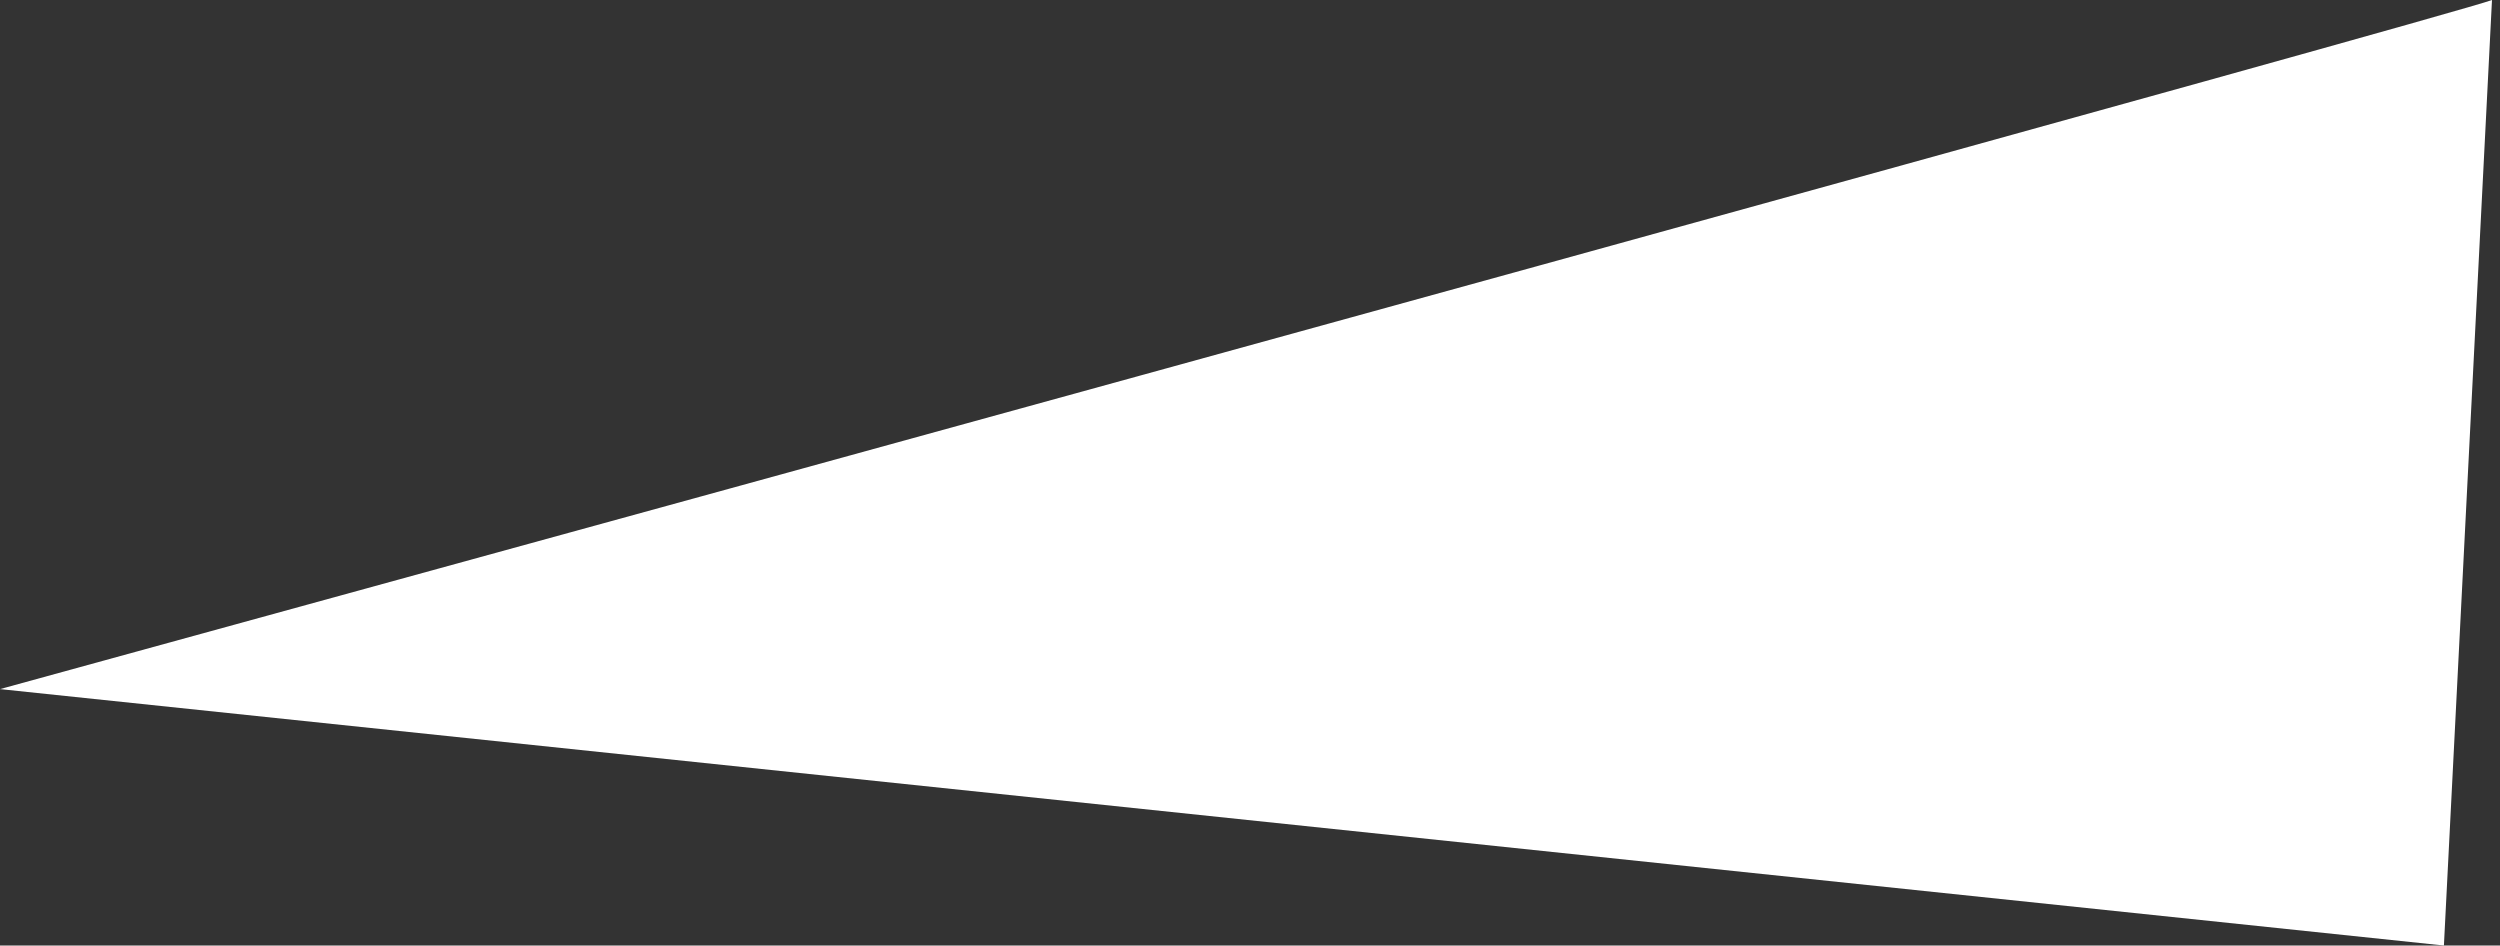 <svg width="156" height="59" viewBox="0 0 156 59" fill="none" xmlns="http://www.w3.org/2000/svg">
<rect x="0" y="0" width="156" height="59" fill="#333333" stroke="none"/>
<path d="M0 43C51 29 153.5 0.8 155.5 0L152.5 59L0 43Z" fill="white"/>
</svg>

